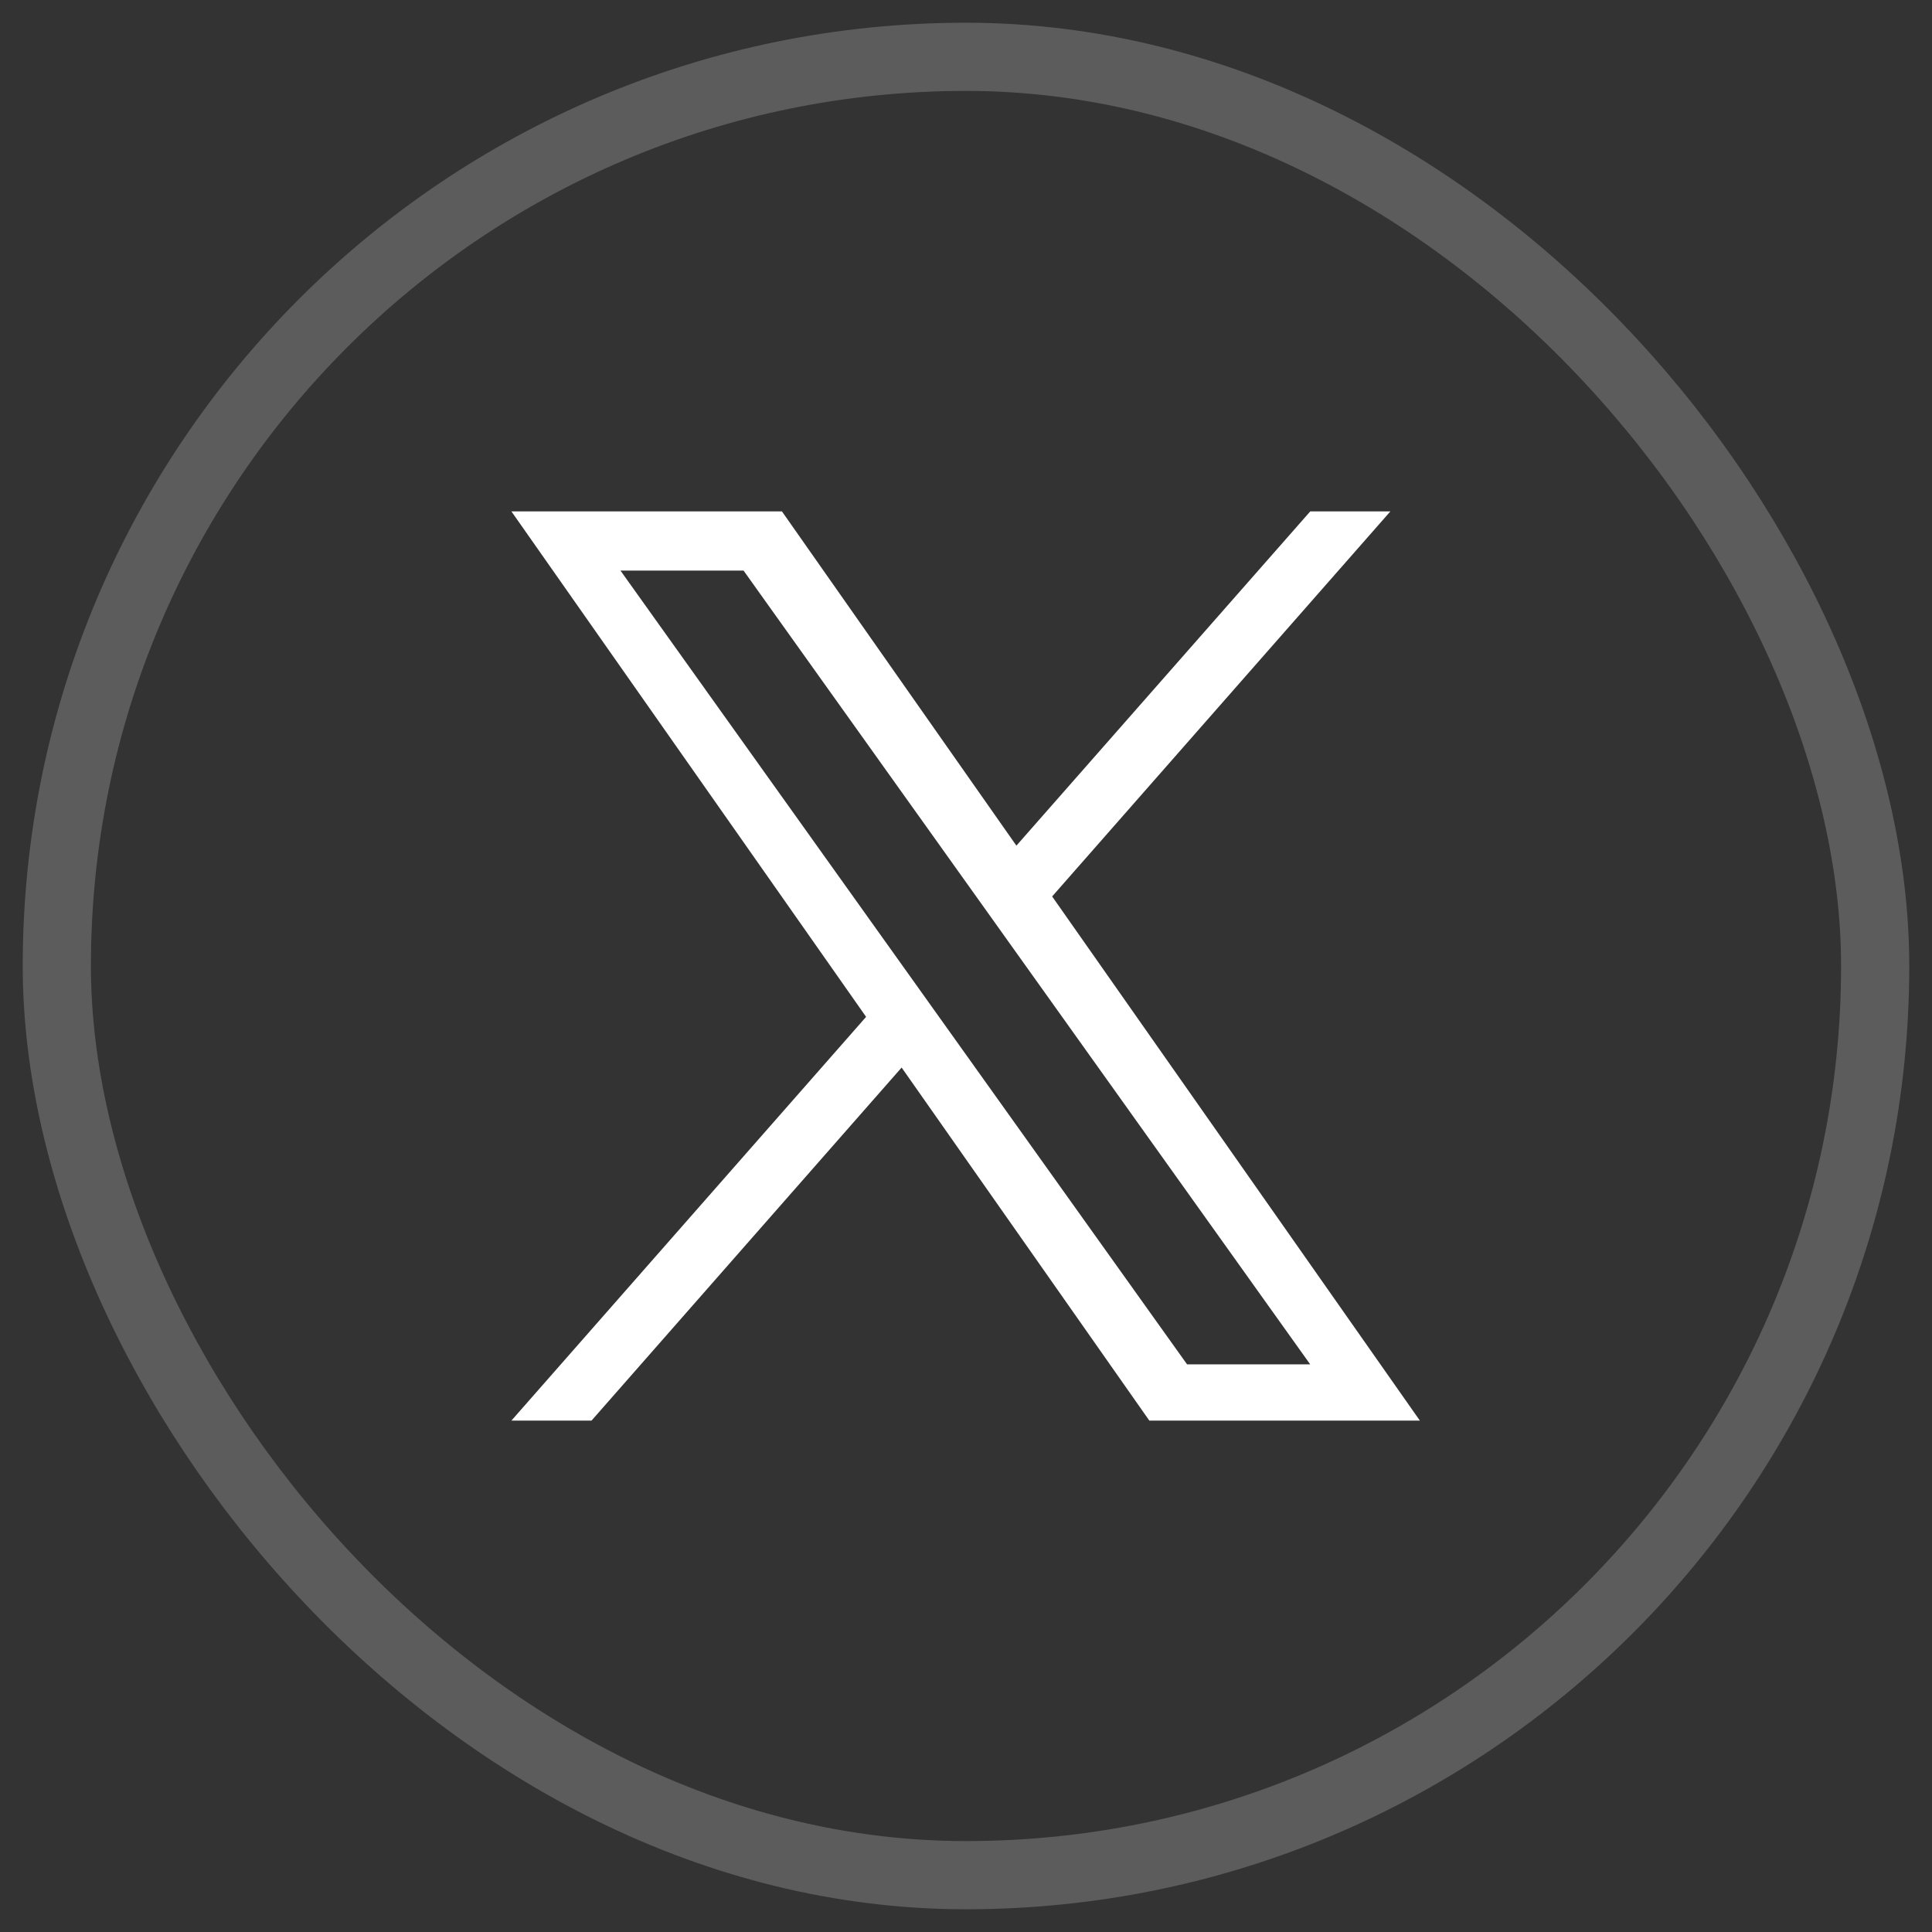 <svg width="34" height="34" viewBox="0 0 34 34" fill="none" xmlns="http://www.w3.org/2000/svg">
<rect x="0" y="0" width="34" height="34" fill="#333333" stroke="none"/>
<rect x="1" y="1" width="32" height="32" rx="16" stroke="white" stroke-opacity="0.2" stroke-width="1.2"/>
<g clip-path="url(#clip0_1431_13457)">
<g clip-path="url(#clip1_1431_13457)">
<path d="M18.516 15.776L24.468 9H23.058L17.887 14.882L13.761 9H9L15.242 17.895L9 25H10.41L15.867 18.787L20.226 25H24.987M10.919 10.041H13.085L23.057 24.01H20.89" fill="white"/>
</g>
</g>
<defs>
<clipPath id="clip0_1431_13457">
<rect width="32" height="32" fill="white" transform="translate(1 1)"/>
</clipPath>
<clipPath id="clip1_1431_13457">
<rect width="15.987" height="16" fill="white" transform="translate(9 9)"/>
</clipPath>
</defs>
</svg>
